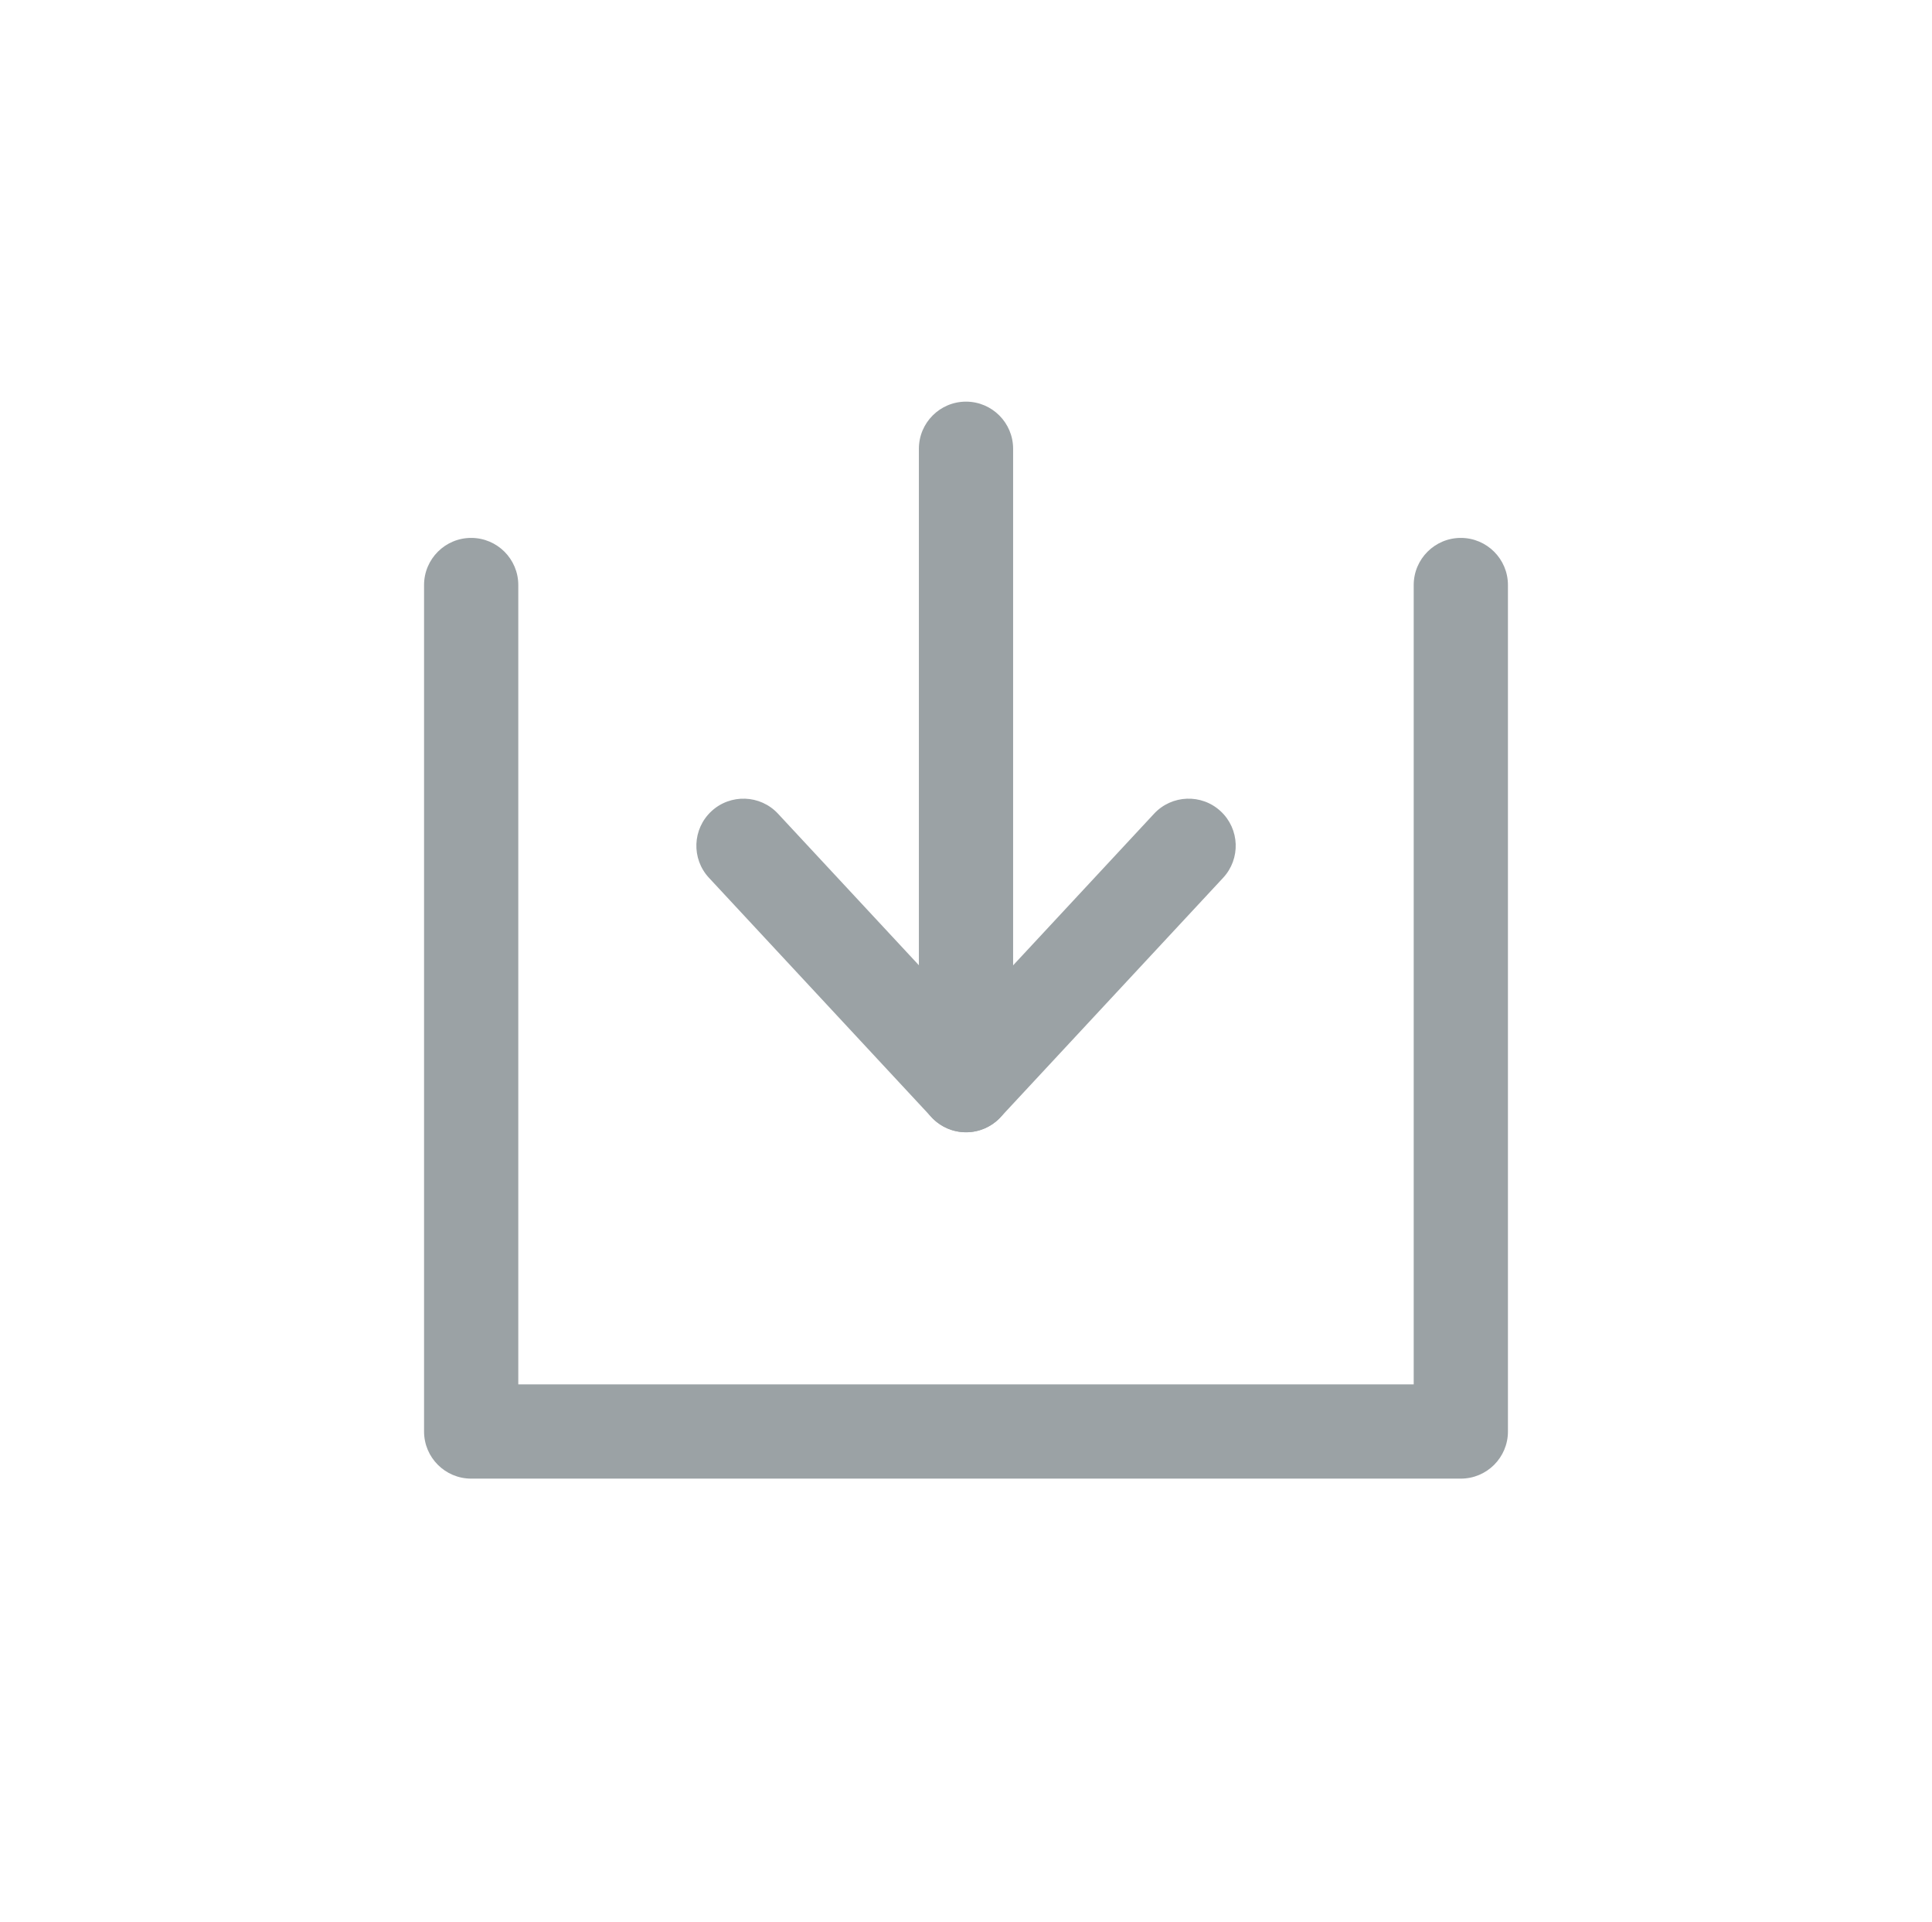 <?xml version="1.0" encoding="UTF-8"?>
<svg xmlns="http://www.w3.org/2000/svg" xmlns:xlink="http://www.w3.org/1999/xlink" viewBox="0 0 41.004 40.792">
  <defs>
    <style>
      .cls-1 {
        clip-path: url(#clippath);
      }

      .cls-2 {
        fill: none;
      }

      .cls-2, .cls-3 {
        stroke-width: 0px;
      }

      .cls-4 {
        mix-blend-mode: multiply;
      }

      .cls-5 {
        clip-path: url(#clippath-1);
      }

      .cls-6 {
        clip-path: url(#clippath-3);
      }

      .cls-7 {
        clip-path: url(#clippath-2);
      }

      .cls-8 {
        isolation: isolate;
      }

      .cls-3 {
        fill: #9ba2a5;
      }
    </style>
    <clipPath id="clippath">
      <rect class="cls-2" x="9" y="8.524" width="23.004" height="22.857"/>
    </clipPath>
    <clipPath id="clippath-1">
      <rect class="cls-2" x="9" y="8.524" width="23.004" height="22.857"/>
    </clipPath>
    <clipPath id="clippath-2">
      <rect class="cls-2" y="4.416" width="41.004" height="27.965"/>
    </clipPath>
    <clipPath id="clippath-3">
      <rect class="cls-2" x="6.046" y="1.524" width="28.912" height="23.975"/>
    </clipPath>
  </defs>
  <g class="cls-8">
    <g id="Ebene_2" data-name="Ebene 2">
      <g id="Ebene_1-2" data-name="Ebene 1">
        <rect class="cls-2" x=".106" width="40.792" height="40.792"/>
        <g class="cls-1">
          <g class="cls-5">
            <g class="cls-4">
              <g class="cls-7">
                <path class="cls-3" d="m31.004,31.381H10c-.552,0-1-.448-1-1V12.416c0-.552.448-1,1-1s1,.448,1,1v16.965h19.004V12.416c0-.552.448-1,1-1s1,.448,1,1v17.965c0,.552-.448,1-1,1Z"/>
              </g>
            </g>
            <g class="cls-4">
              <g class="cls-6">
                <path class="cls-3" d="m20.502,24.03c-.552,0-1-.448-1-1v-13.506c0-.552.448-1,1-1s1,.448,1,1v13.506c0,.552-.448,1-1,1Z"/>
                <path class="cls-3" d="m20.502,24.03c-.278,0-.543-.116-.732-.319l-4.723-5.081c-.376-.404-.353-1.037.052-1.413.404-.375,1.038-.352,1.413.052l3.991,4.293,3.991-4.293c.376-.404,1.01-.427,1.413-.052.405.376.428,1.009.052,1.413l-4.724,5.081c-.189.204-.455.319-.732.319Z"/>
              </g>
            </g>
          </g>
        </g>
      </g>
    </g>
  </g>
</svg>